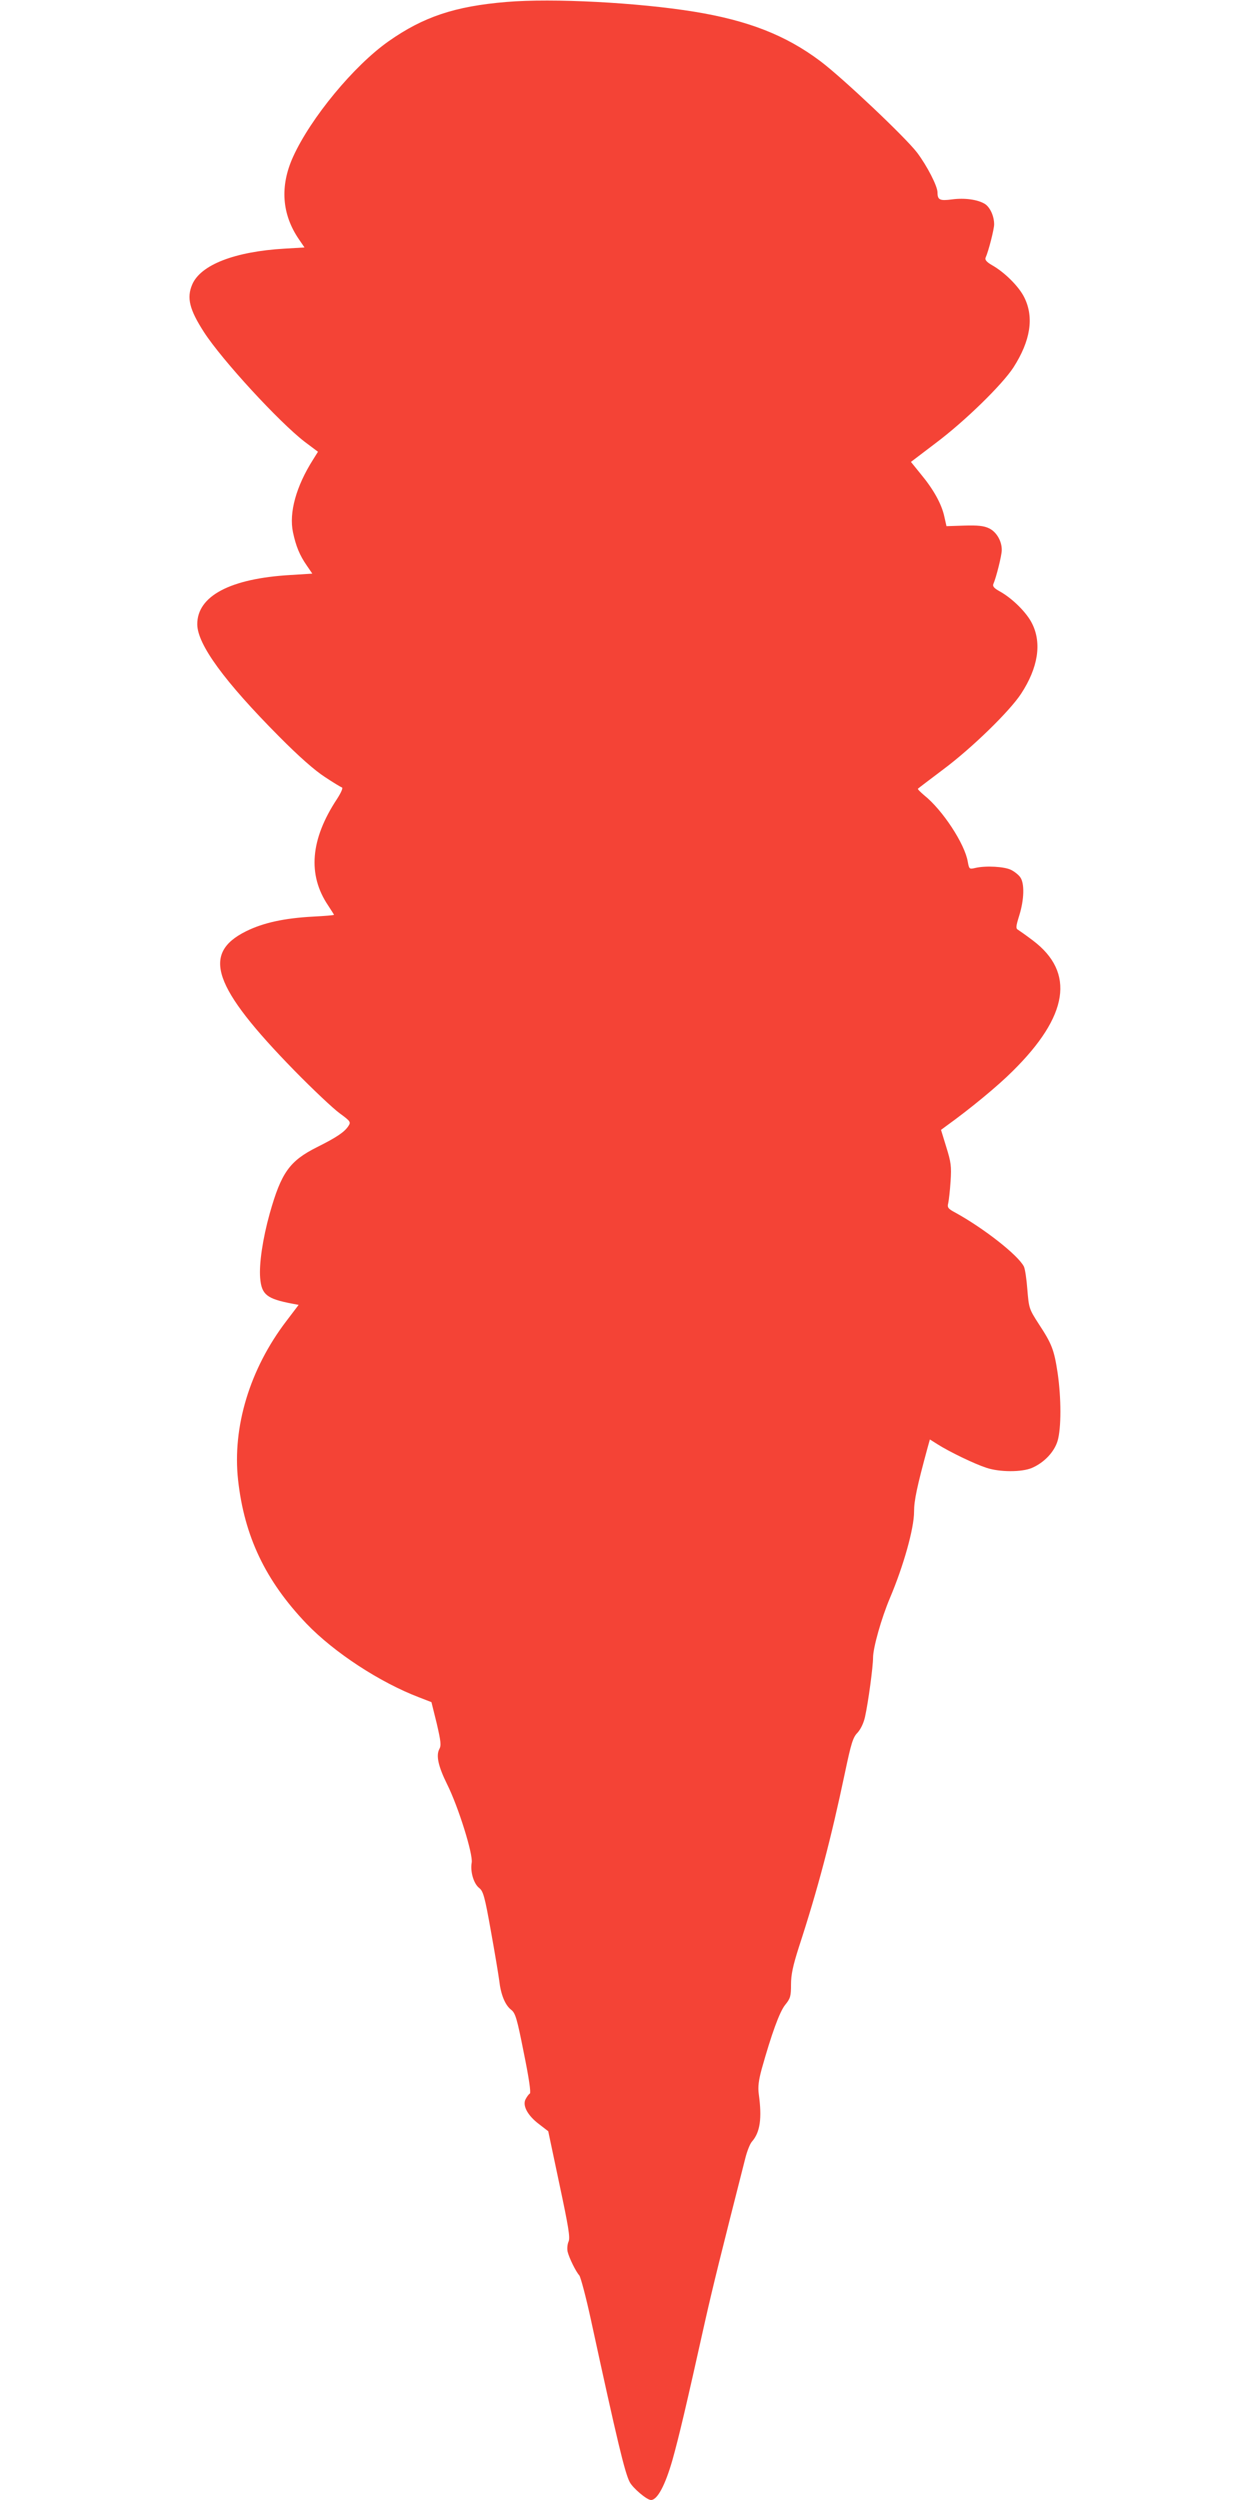 <?xml version="1.0" standalone="no"?>
<!DOCTYPE svg PUBLIC "-//W3C//DTD SVG 20010904//EN"
 "http://www.w3.org/TR/2001/REC-SVG-20010904/DTD/svg10.dtd">
<svg version="1.0" xmlns="http://www.w3.org/2000/svg"
 width="640pt" height="1280pt" viewBox="0 0 640 1280"
 preserveAspectRatio="xMidYMid meet">
<g transform="translate(0,1280) scale(0.1,-0.1)"
fill="#f44336" stroke="none">
<path d="M2593 12790 c-264 -22 -425 -76 -603 -201 -178 -125 -399 -393 -489
-591 -69 -151 -58 -296 30 -424 l28 -41 -102 -6 c-256 -15 -430 -83 -473 -184
-29 -68 -14 -128 60 -243 93 -144 386 -462 516 -562 l68 -51 -25 -40 c-87
-137 -124 -272 -103 -372 15 -71 34 -118 71 -171 l28 -41 -112 -7 c-309 -18
-478 -108 -477 -253 1 -103 139 -292 419 -574 102 -103 183 -174 234 -207 42
-28 82 -52 88 -54 6 -2 -5 -27 -25 -58 -137 -207 -152 -389 -46 -546 16 -25
30 -46 30 -48 0 -2 -48 -6 -107 -9 -147 -8 -254 -31 -343 -75 -230 -114 -170
-286 247 -713 95 -97 199 -195 232 -219 56 -41 58 -45 45 -65 -20 -31 -60 -58
-160 -108 -142 -71 -184 -131 -243 -340 -36 -129 -55 -258 -49 -330 7 -86 34
-107 165 -132 l32 -6 -63 -83 c-187 -245 -277 -542 -247 -814 32 -288 140
-515 350 -735 142 -148 376 -301 578 -378 l62 -24 27 -109 c21 -91 24 -113 13
-132 -17 -33 -5 -88 40 -179 58 -116 134 -360 126 -402 -8 -45 10 -108 39
-130 20 -16 28 -43 59 -218 20 -110 39 -225 43 -255 8 -72 30 -126 61 -150 22
-17 30 -44 65 -221 26 -127 37 -203 31 -208 -6 -3 -15 -16 -22 -29 -17 -32 10
-83 68 -127 l48 -37 57 -270 c47 -221 56 -275 47 -295 -6 -13 -8 -36 -5 -51 8
-33 42 -102 60 -122 7 -9 34 -110 59 -225 136 -627 174 -785 199 -833 16 -31
88 -92 109 -92 33 0 73 76 110 205 34 122 69 270 166 706 43 191 83 351 207
839 9 36 24 74 34 85 42 48 52 119 35 243 -5 37 -1 70 15 129 50 178 91 292
120 328 27 33 30 45 30 104 0 51 10 97 40 191 98 300 165 556 236 893 32 152
41 182 65 206 16 18 31 49 38 81 17 77 41 257 41 302 0 52 43 203 86 305 70
165 124 357 124 443 0 58 15 128 69 327 l12 43 38 -24 c61 -39 192 -102 251
-121 68 -23 181 -23 233 -1 63 27 115 82 132 139 19 65 19 218 0 348 -18 119
-30 149 -97 251 -49 76 -50 80 -58 176 -4 54 -12 107 -18 118 -31 59 -205 195
-350 275 -38 20 -43 27 -37 49 3 14 9 64 12 112 5 77 2 98 -22 175 l-27 88 27
20 c121 87 263 204 339 280 287 283 322 506 104 670 -33 25 -67 49 -75 54 -13
7 -12 17 6 75 25 81 27 163 5 194 -8 12 -29 29 -47 38 -33 17 -129 23 -184 10
-30 -7 -31 -6 -38 32 -15 91 -129 265 -223 340 -20 17 -35 32 -32 34 3 3 61
47 130 99 146 109 339 297 398 387 87 133 107 259 56 360 -27 55 -100 128
-165 164 -29 16 -38 26 -33 38 14 31 43 146 43 173 1 46 -27 94 -65 112 -27
13 -58 16 -127 14 l-91 -3 -11 49 c-14 65 -56 140 -120 217 l-51 63 125 95
c151 113 343 301 400 389 87 136 106 255 56 357 -27 56 -101 130 -167 167 -26
15 -36 27 -32 37 16 36 44 147 44 171 0 42 -20 86 -46 104 -36 23 -104 33
-170 24 -62 -8 -74 -3 -74 36 0 32 -53 135 -104 203 -60 79 -384 385 -496 469
-177 133 -370 208 -645 253 -289 47 -726 70 -962 50z"/>
</g>
</svg>
